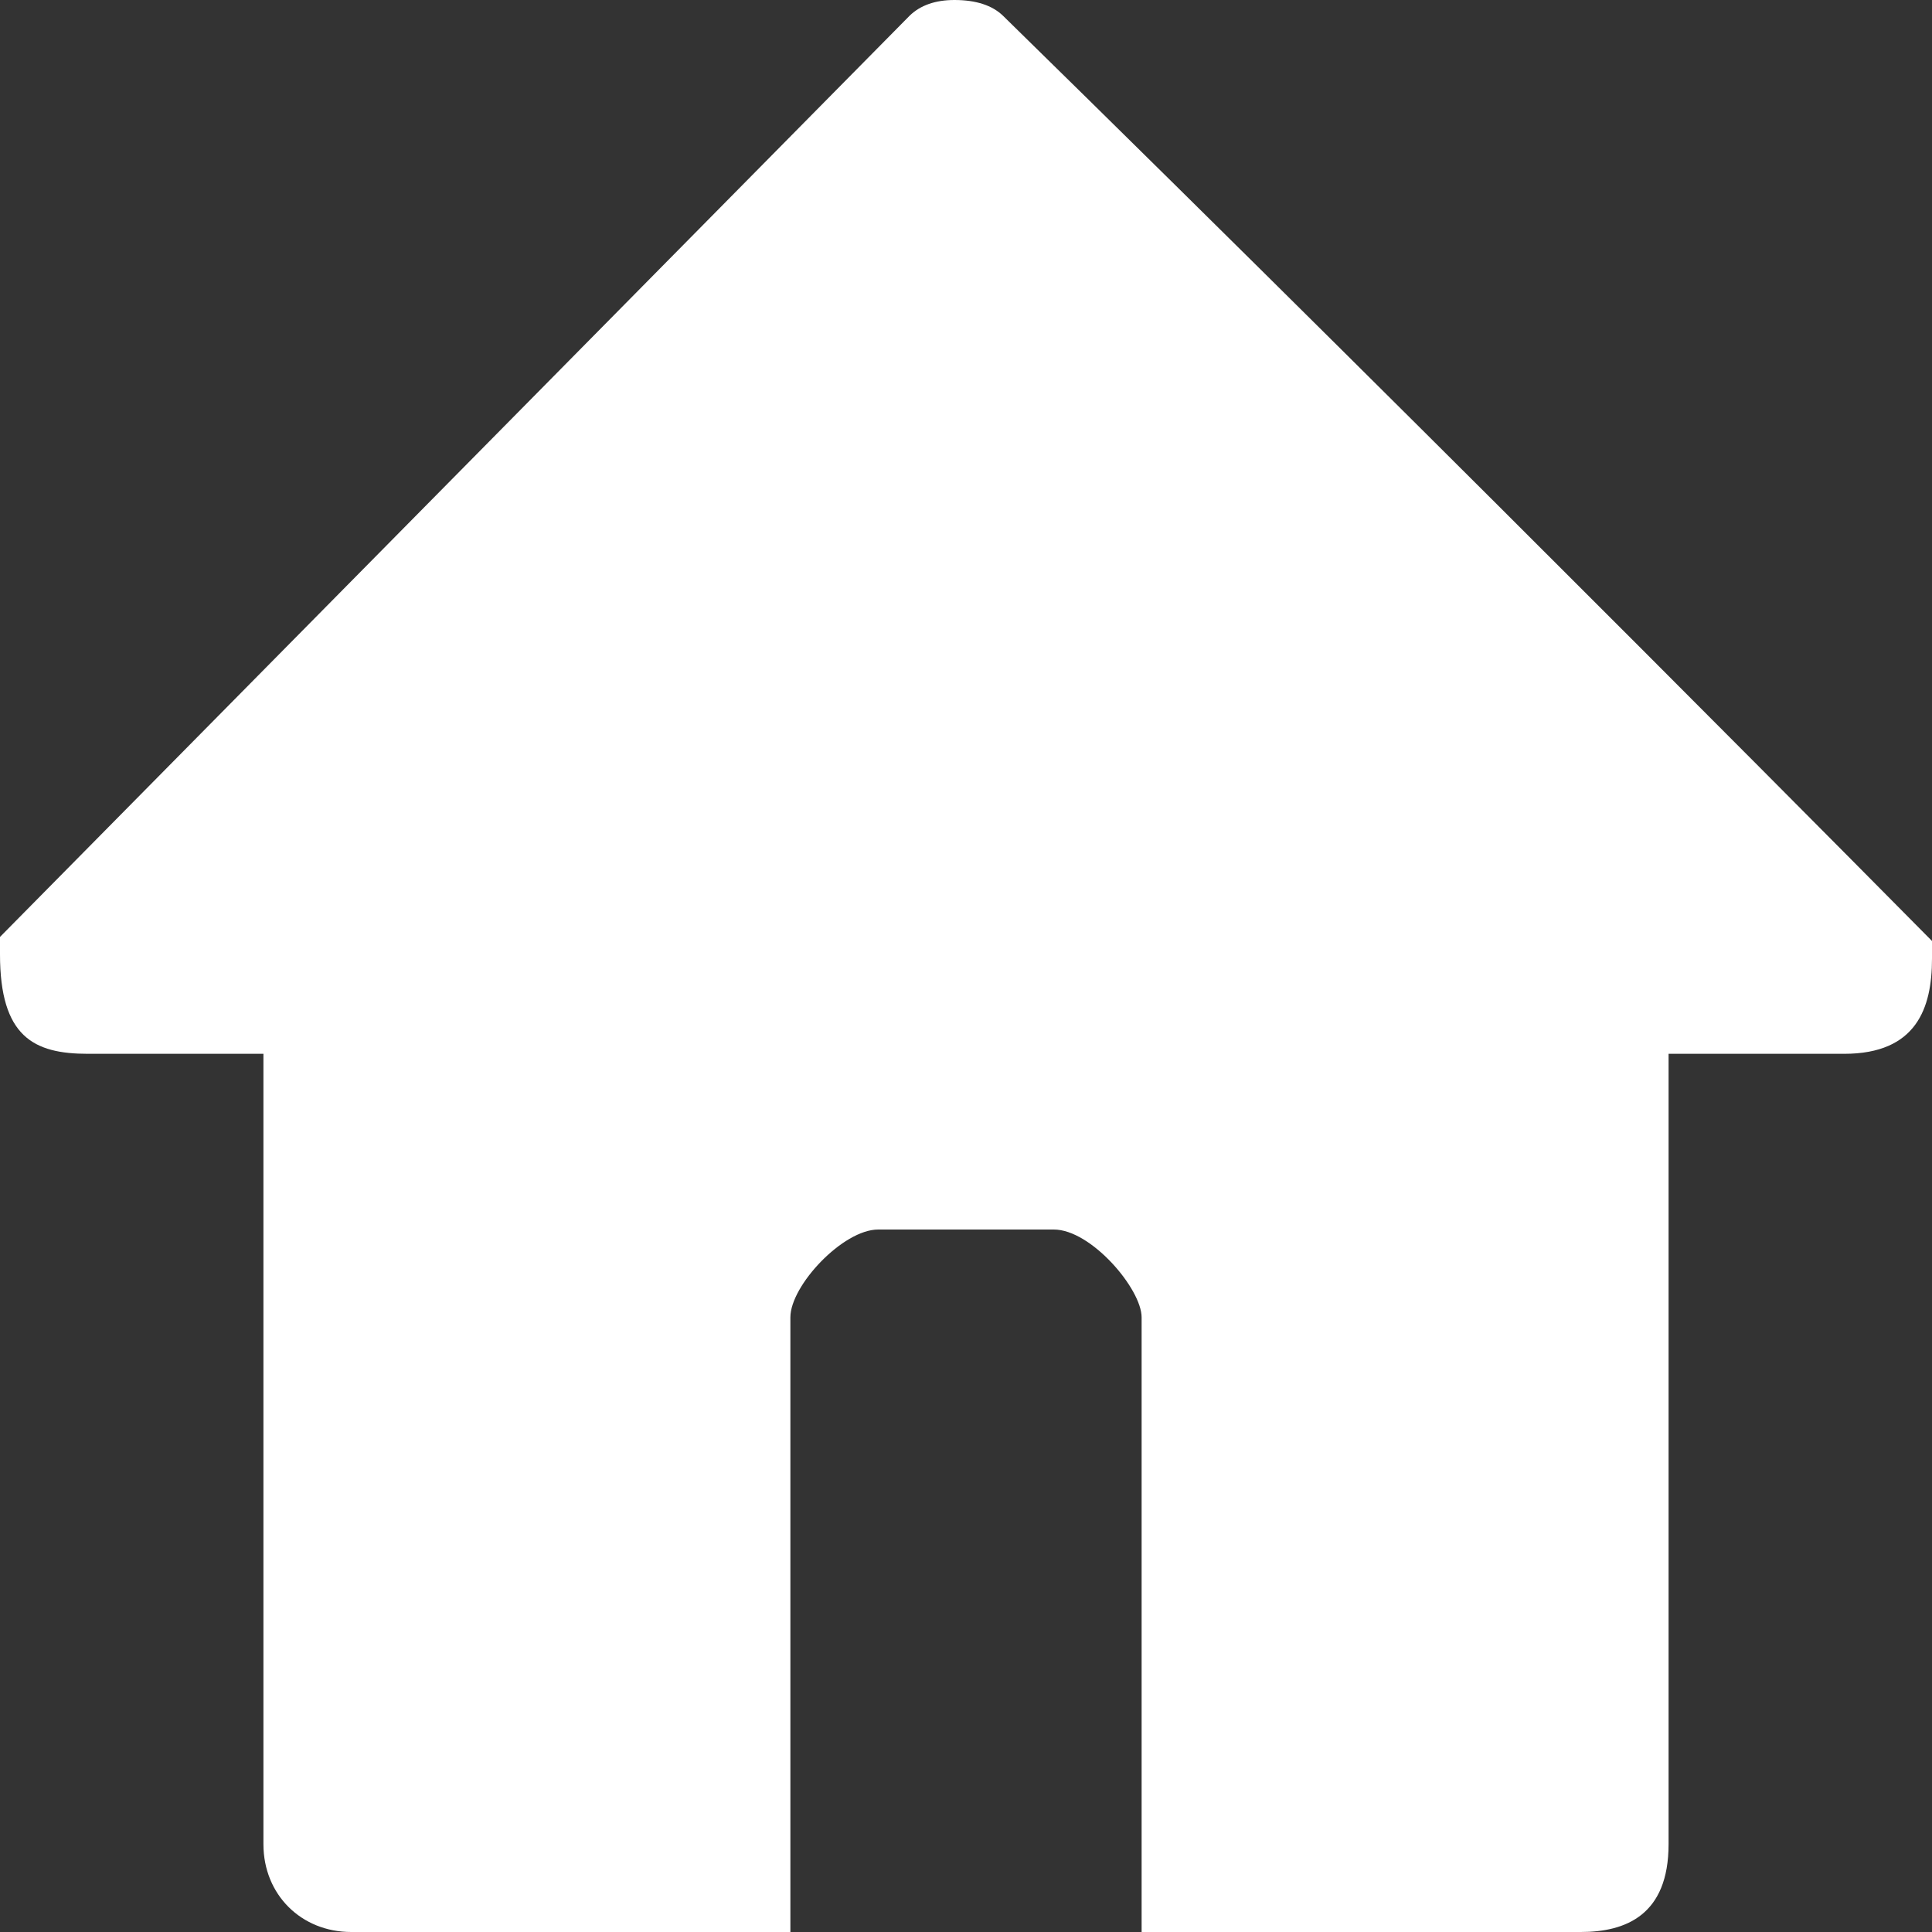 <?xml version="1.0" encoding="UTF-8"?>
<svg width="20px" height="20px" viewBox="0 0 20 20" version="1.1" xmlns="http://www.w3.org/2000/svg" xmlns:xlink="http://www.w3.org/1999/xlink">
    <rect x="0" y="0" width="20" height="20" fill="#333333" stroke="none"/>
    <title>矩形@2x</title>
    <g id="页面-1" stroke="none" stroke-width="1" fill="none" fill-rule="evenodd">
        <g id="PC" transform="translate(-22, -363)">
            <g id="编组" transform="translate(22, 363)">
                <rect id="矩形" x="0" y="0" width="20" height="20"></rect>
                <path d="M20,9.924 C20,10.435 19.839,10.909 19.091,10.909 L17.273,10.909 L17.273,17.273 L17.273,19.091 C17.273,19.828 16.826,20 16.364,20 L11.818,20 C11.818,20 11.818,14.286 11.818,13.637 C11.818,13.344 11.296,12.728 10.909,12.728 L9.091,12.728 C8.726,12.728 8.182,13.308 8.182,13.637 L8.182,20 C8.182,20 4.605,20 3.636,20 C3.118,20 2.727,19.613 2.727,19.091 L2.727,10.909 L0.909,10.909 C0.351,10.909 0,10.734 0,9.879 L0,9.699 L9.417,0.162 C9.527,0.055 9.683,0 9.88,0 C10.103,0 10.272,0.055 10.384,0.164 C15.12,4.802 20,9.741 20,9.741 L20,9.924 L20,9.924 Z" id="路径备份-2" fill="#ffffff" fill-rule="nonzero"></path>
            </g>
        </g>
    </g>
</svg>